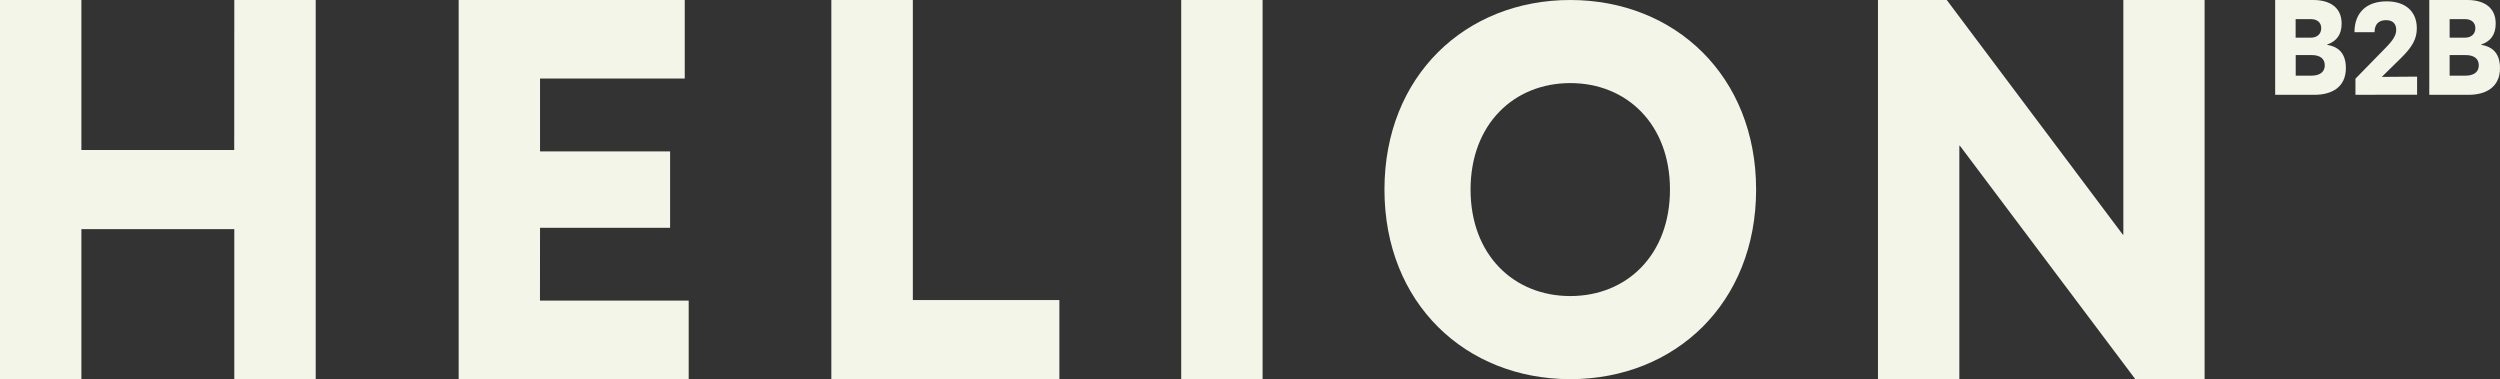 <svg xmlns:xlink="http://www.w3.org/1999/xlink" width="178" height="27" viewBox="0 0 178 27" fill="none" xmlns="http://www.w3.org/2000/svg">
                    <rect x="0" y="0" width="178" height="27" fill="#333333" stroke="none"/>
                    <g clip-path="url(#clip0_984_2488)" fill="none">
                        <g clip-path="url(#clip1_984_2488)" fill="none">
                            <path d="M16.682 0L22.478 0V26.995H16.682V16.313H5.795V26.995H0L0 0L5.795 0V10.682H16.676L16.682 0Z" class="color__fill--cream" fill="#F2F5E7"></path>
                            <path d="M38.446 21.403H49.035V26.995H32.657V0L48.754 0V5.594L38.45 5.594V10.779H47.711V16.221H38.45L38.446 21.403Z" class="color__fill--cream" fill="#F2F5E7"></path>
                            <path d="M64.994 0V21.364H75.428V27H59.191V0L64.994 0Z" class="color__fill--cream" fill="#F2F5E7"></path>
                            <path d="M89.897 0V26.995H84.102V0L89.897 0Z" class="color__fill--cream" fill="#F2F5E7"></path>
                            <path d="M125.035 13.498C125.035 21.596 119.258 26.995 111.805 26.995C104.351 26.995 98.573 21.596 98.573 13.498C98.573 5.401 104.35 0 111.799 0C119.247 0 125.035 5.399 125.035 13.498ZM104.704 13.498C104.704 18.157 107.788 21.079 111.805 21.079C115.822 21.079 118.902 18.157 118.902 13.498C118.902 8.84 115.82 5.916 111.806 5.916C107.792 5.916 104.704 8.838 104.704 13.498Z" class="color__fill--cream" fill="#F2F5E7"></path>
                            <path d="M156.968 0V26.995H152.033L139.543 10.375H139.505V26.995H133.711V0L138.609 0L151.143 16.704H151.182V0L156.968 0Z" class="color__fill--cream" fill="#F2F5E7"></path>
                            <path d="M165.691 3.191C166.431 3.317 167.027 3.731 167.027 4.85C167.027 6.238 165.98 6.75 164.802 6.75H161.992V0L164.704 0C165.853 0 166.724 0.502 166.724 1.678C166.724 2.459 166.37 2.942 165.686 3.172L165.691 3.191ZM163.449 1.361V2.681H164.532C164.971 2.681 165.271 2.43 165.271 2.006C165.271 1.583 164.959 1.362 164.542 1.362L163.449 1.361ZM164.587 5.386C165.138 5.386 165.524 5.146 165.524 4.654C165.524 4.161 165.169 3.921 164.587 3.921H163.455V5.386H164.587Z" class="color__fill--cream" fill="#F2F5E7"></path>
                            <path d="M167.708 6.749V5.601L169.83 3.432C170.411 2.844 170.61 2.497 170.61 2.121C170.61 1.687 170.359 1.435 169.891 1.435C169.349 1.435 169.069 1.735 169.069 2.294H167.638C167.638 0.906 168.49 0.096 169.928 0.096C171.275 0.096 172.078 0.819 172.078 2.015C172.078 2.757 171.766 3.335 170.948 4.136L169.583 5.475L172.097 5.456V6.744L167.708 6.749Z" class="color__fill--cream" fill="#F2F5E7"></path>
                            <path d="M176.662 3.191C177.404 3.317 178 3.731 178 4.85C178 6.238 176.952 6.75 175.775 6.75H172.965V0L175.675 0C176.824 0 177.694 0.502 177.694 1.678C177.694 2.459 177.34 2.942 176.656 3.172L176.662 3.191ZM174.414 1.361V2.681H175.507C175.945 2.681 176.245 2.43 176.245 2.006C176.245 1.583 175.933 1.362 175.516 1.362L174.414 1.361ZM175.553 5.386C176.105 5.386 176.49 5.146 176.49 4.654C176.49 4.161 176.134 3.921 175.546 3.921H174.414V5.386H175.553Z" class="color__fill--cream" fill="#F2F5E7"></path>
                        </g>
                    </g>
                    <defs>
                        <clipPath id="clip0_984_2488">
                            <rect width="178" height="27" fill="white"></rect>
                        </clipPath>
                        <clipPath id="clip1_984_2488">
                            <rect width="178" height="27" fill="white"></rect>
                        </clipPath>
                    </defs>
                </svg>